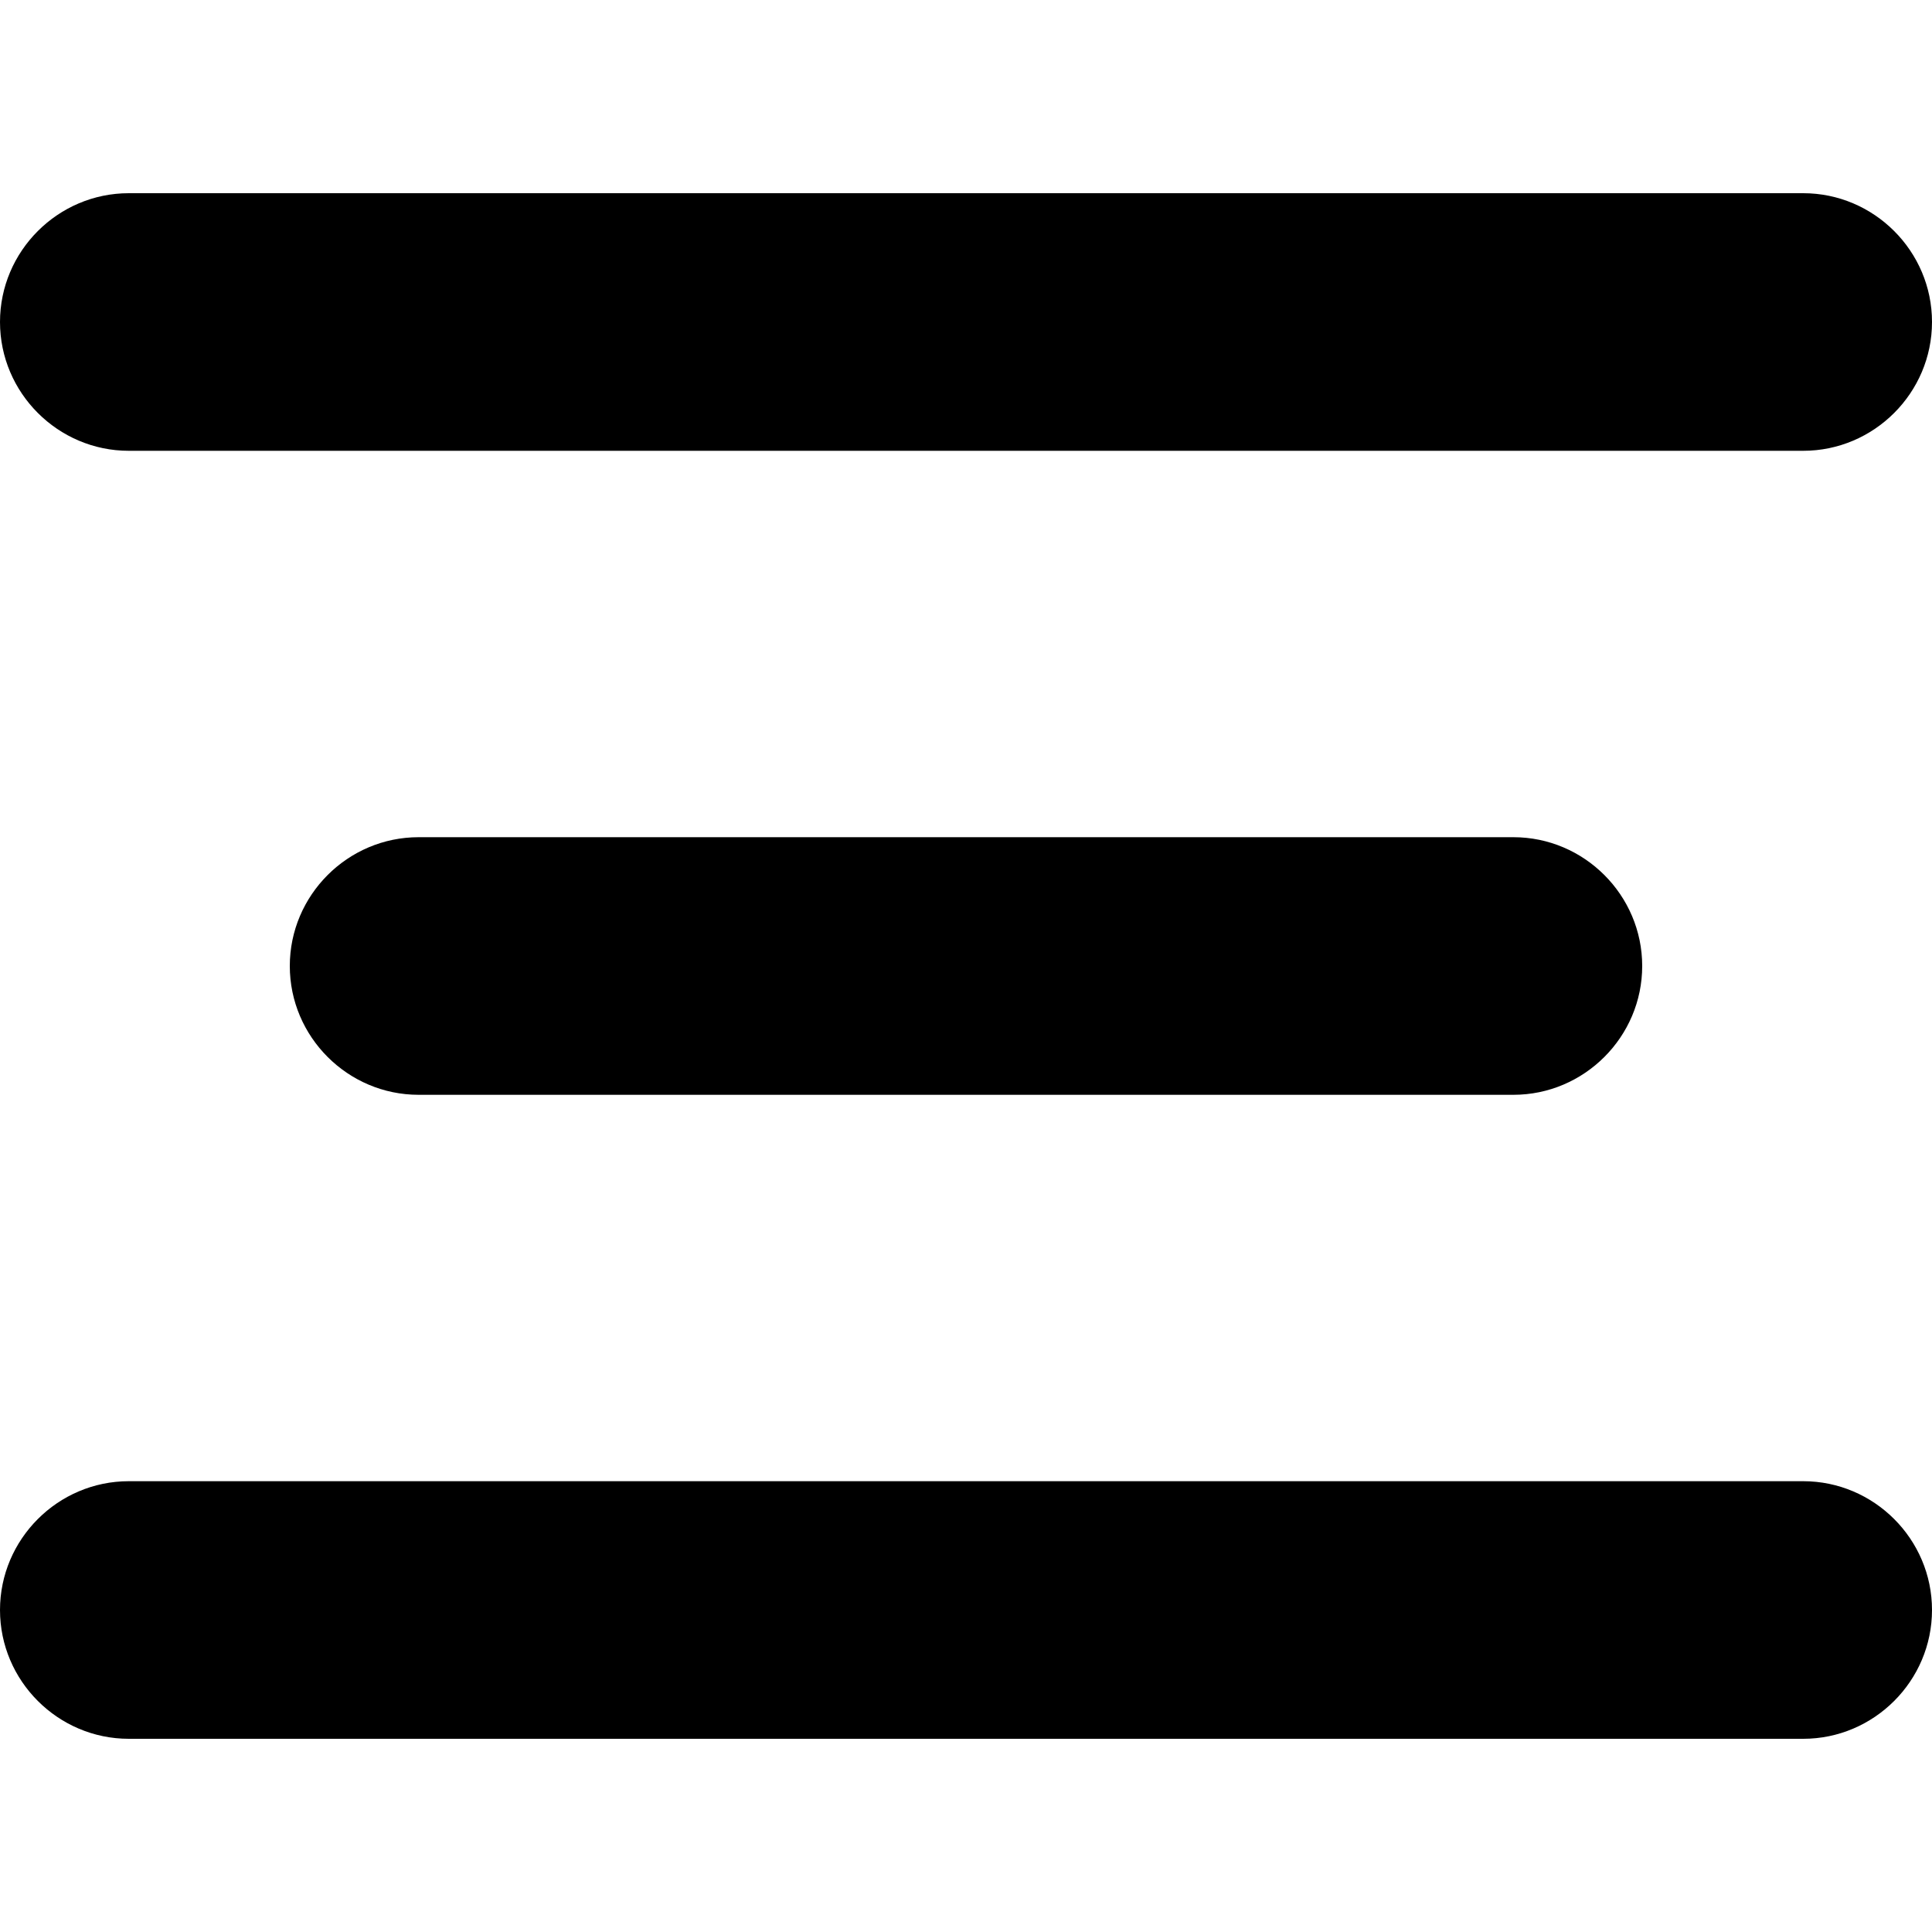 <?xml version="1.0" encoding="utf-8"?>
<!-- Generator: Adobe Illustrator 27.6.1, SVG Export Plug-In . SVG Version: 6.00 Build 0)  -->
<svg version="1.1" id="Layer_1" xmlns="http://www.w3.org/2000/svg" xmlns:xlink="http://www.w3.org/1999/xlink" x="0px" y="0px"
	 viewBox="0 0 30 30" style="enable-background:new 0 0 30 30;" xml:space="preserve">
<style type="text/css">
	.st0{display:none;}
	.st1{display:inline;fill:#FFFFFF;}
</style>
<g class="st0">
	<circle class="st1" cx="3.2" cy="3.2" r="3.2"/>
	<circle class="st1" cx="15" cy="3.2" r="3.2"/>
	<circle class="st1" cx="26.9" cy="3.2" r="3.2"/>
	<circle class="st1" cx="3.2" cy="15" r="3.2"/>
	<circle class="st1" cx="15" cy="15" r="3.2"/>
	<circle class="st1" cx="26.9" cy="15" r="3.2"/>
	<circle class="st1" cx="3.2" cy="26.9" r="3.2"/>
	<circle class="st1" cx="15" cy="26.9" r="3.2"/>
	<circle class="st1" cx="26.9" cy="26.9" r="3.2"/>
</g>
<g>
	<path d="M28,7H2C0.9,7,0,6.1,0,5l0,0c0-1.1,0.9-2,2-2h26c1.1,0,2,0.9,2,2l0,0C30,6.1,29.1,7,28,7z"/>
	<path d="M28,27H2c-1.1,0-2-0.9-2-2l0,0c0-1.1,0.9-2,2-2h26c1.1,0,2,0.9,2,2l0,0C30,26.1,29.1,27,28,27z"/>
	<path d="M23.5,17h-17c-1.1,0-2-0.9-2-2l0,0c0-1.1,0.9-2,2-2h17c1.1,0,2,0.9,2,2l0,0C25.5,16.1,24.6,17,23.5,17z"/>
</g>
</svg>
